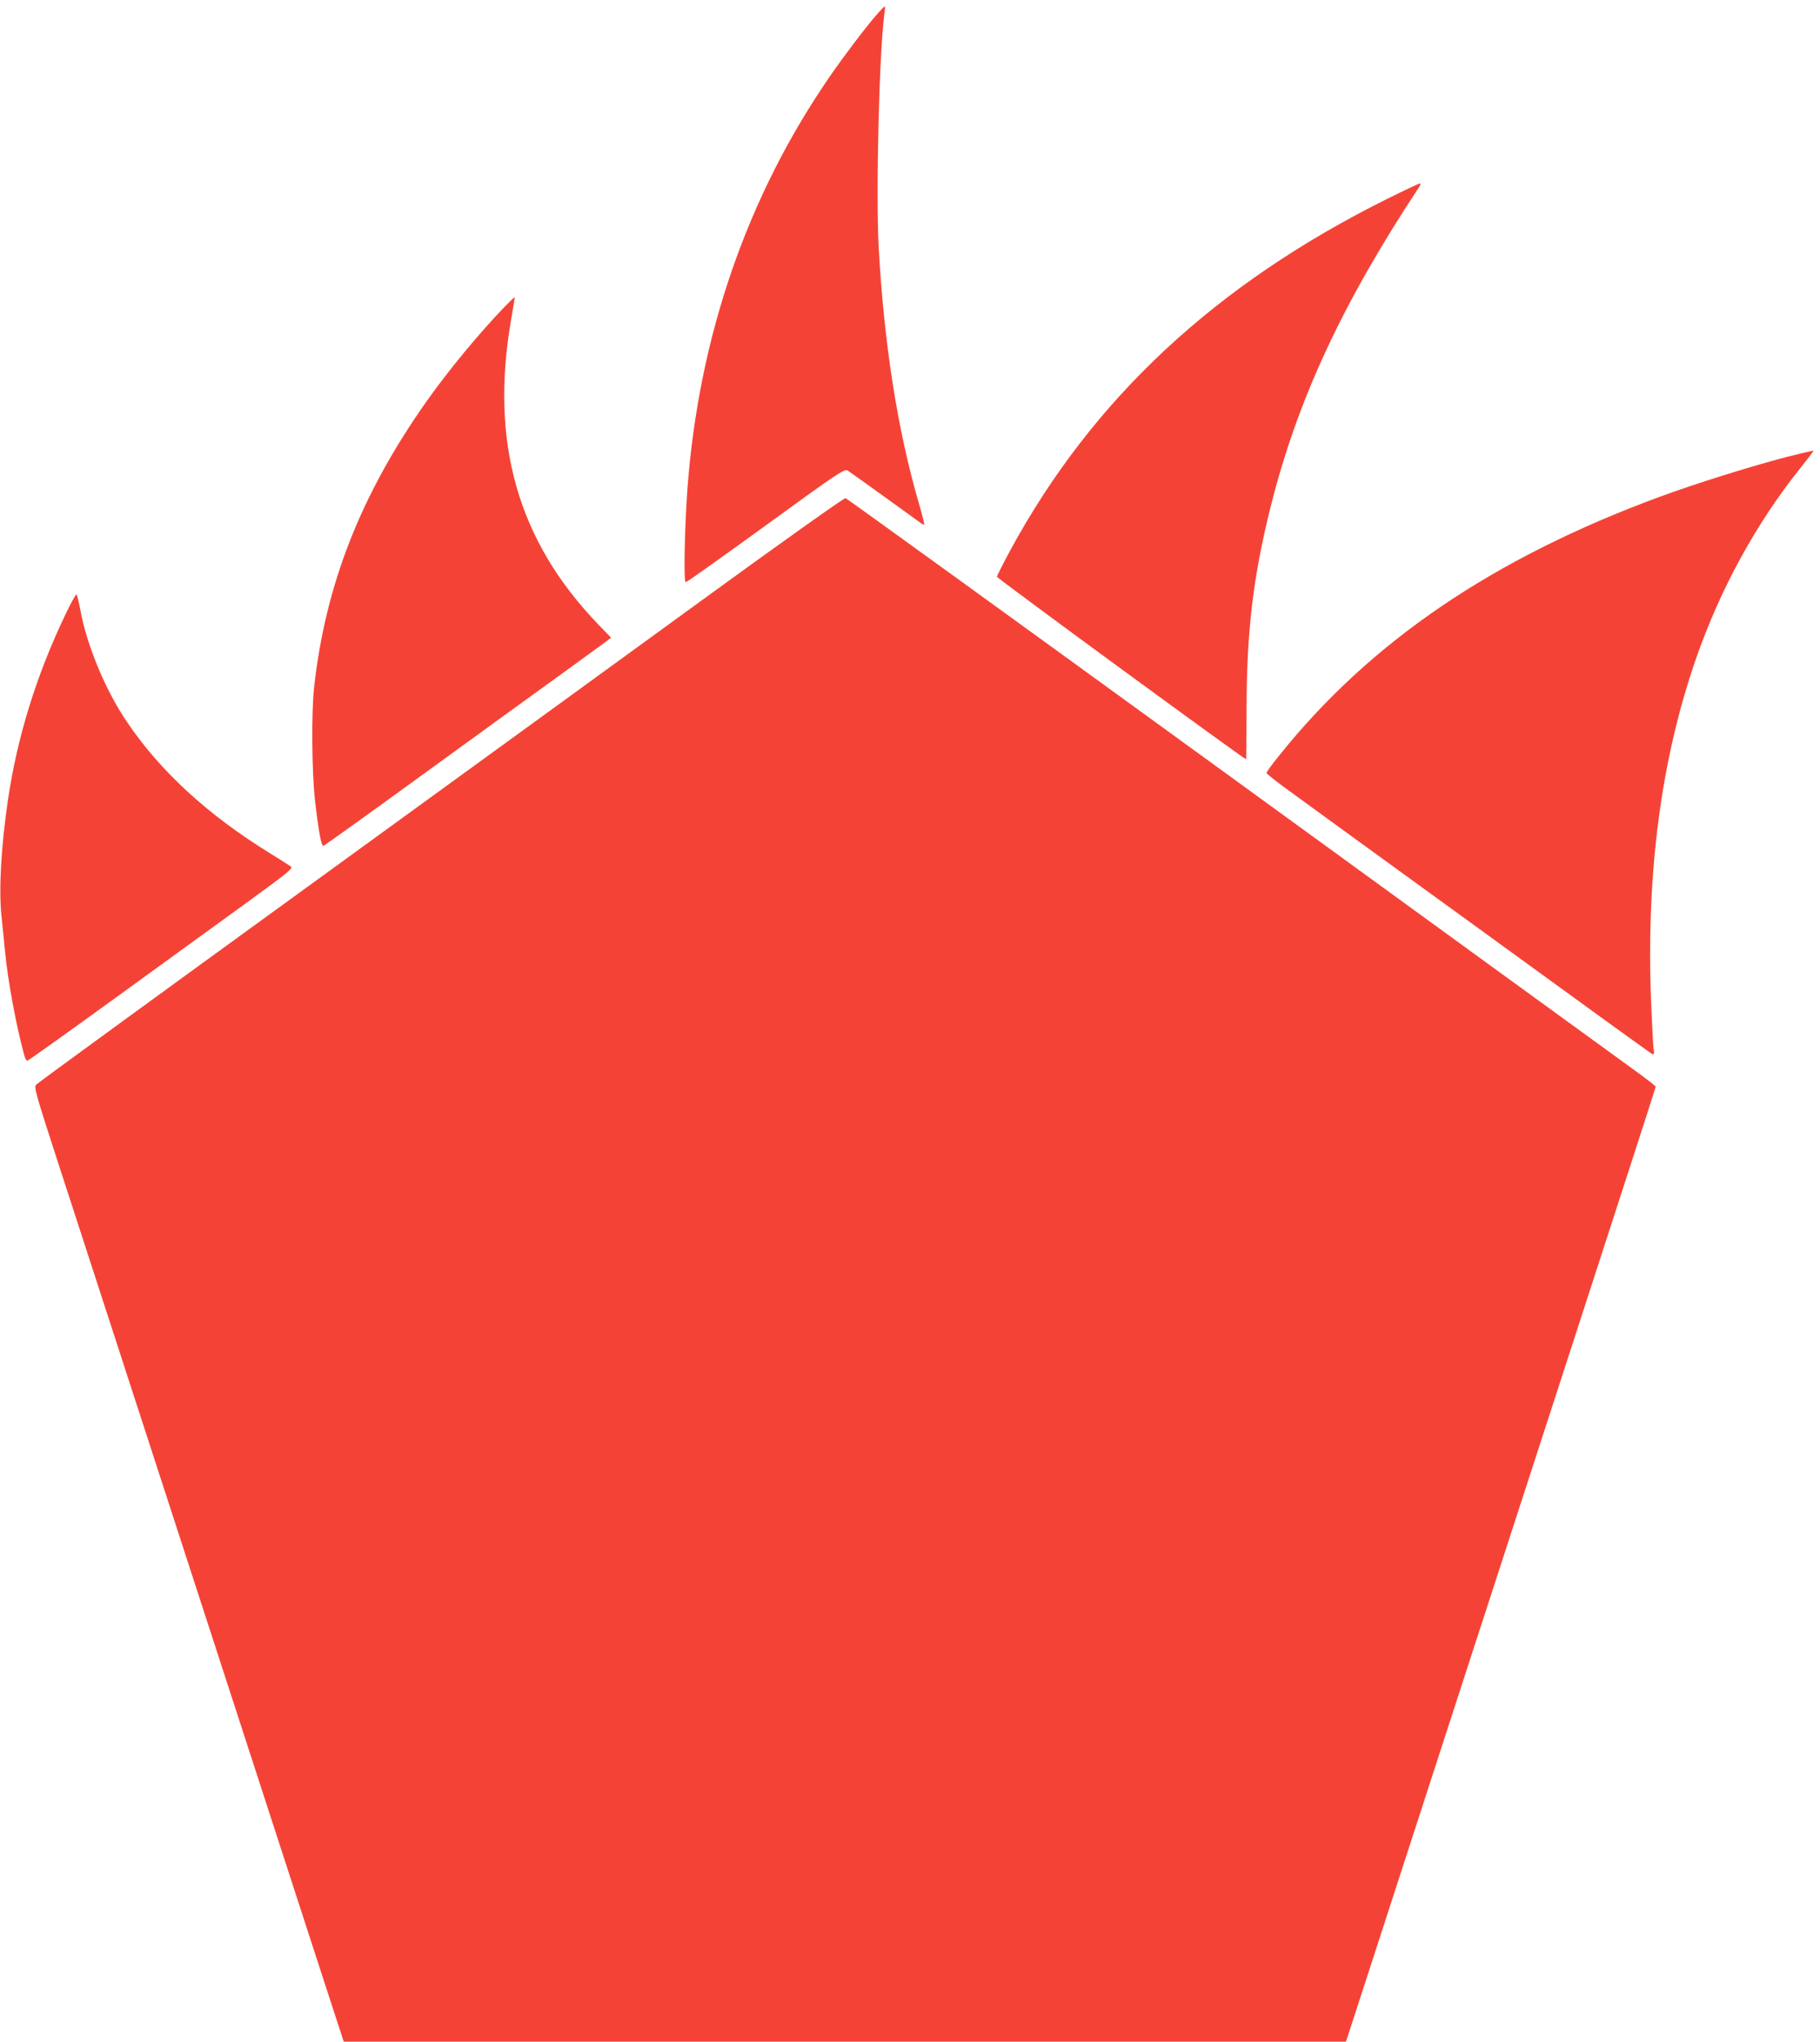<?xml version="1.0" standalone="no"?>
<!DOCTYPE svg PUBLIC "-//W3C//DTD SVG 20010904//EN"
 "http://www.w3.org/TR/2001/REC-SVG-20010904/DTD/svg10.dtd">
<svg version="1.0" xmlns="http://www.w3.org/2000/svg"
 width="1141pt" height="1280pt" viewBox="0 0 1141 1280"
 preserveAspectRatio="xMidYMid meet">
<g transform="translate(0,1280) scale(0.1,-0.1)"
fill="#f44336" stroke="none">
<path d="M5503 12716 c-72 -82 -202 -253 -297 -390 -520 -752 -824 -1631 -896
-2586 -18 -248 -25 -590 -11 -590 7 0 233 161 503 357 455 331 492 355 512
343 18 -11 425 -304 464 -333 7 -5 14 -8 16 -6 2 2 -13 65 -35 139 -133 459
-217 998 -250 1595 -19 346 3 1232 36 1473 4 23 4 42 1 42 -2 0 -22 -20 -43
-44z"/>
<path d="M8698 11554 c-1078 -536 -1851 -1256 -2367 -2209 -44 -82 -81 -155
-81 -161 0 -9 1549 -1144 1562 -1144 1 0 3 143 3 317 1 486 41 826 151 1266
167 668 449 1275 928 2000 10 15 14 27 8 27 -6 0 -97 -43 -204 -96z"/>
<path d="M3164 10877 c-160 -166 -348 -393 -489 -592 -412 -584 -634 -1147
-706 -1795 -17 -155 -14 -528 5 -700 23 -201 40 -296 54 -293 6 2 301 213 654
470 354 257 733 532 843 611 110 80 224 163 253 184 l53 40 -83 86 c-503 524
-678 1140 -543 1912 13 74 23 136 21 137 -1 1 -29 -26 -62 -60z"/>
<path d="M11200 9935 c-235 -62 -562 -164 -796 -250 -1042 -384 -1813 -908
-2383 -1620 -45 -55 -81 -105 -81 -111 0 -5 69 -60 153 -120 83 -61 624 -454
1202 -873 577 -420 1055 -766 1063 -769 12 -4 14 3 8 39 -3 24 -10 166 -16
315 -28 796 65 1494 281 2120 152 439 378 852 654 1197 48 60 86 110 84 111
-2 2 -78 -16 -169 -39z"/>
<path d="M4435 9062 c-467 -340 -1601 -1164 -2520 -1831 -919 -667 -1678
-1220 -1687 -1230 -17 -16 -9 -43 146 -521 90 -278 480 -1477 866 -2665 386
-1188 750 -2307 808 -2487 l107 -328 3142 0 3141 0 16 48 c45 141 984 3031
1420 4374 278 856 506 1560 506 1565 0 4 -51 44 -113 89 -61 44 -1201 872
-2531 1839 -1331 967 -2427 1760 -2435 1762 -9 2 -385 -265 -866 -615z"/>
<path d="M408 8943 c-180 -377 -300 -764 -358 -1157 -43 -292 -58 -559 -41
-726 7 -63 16 -162 22 -220 18 -188 69 -463 120 -652 5 -21 14 -38 20 -38 6 0
238 166 517 368 279 202 652 473 830 602 290 211 322 236 305 248 -10 7 -68
44 -128 81 -391 241 -689 514 -899 825 -133 195 -251 478 -291 696 -10 52 -21
99 -25 103 -4 4 -36 -54 -72 -130z"/>
</g>
</svg>
